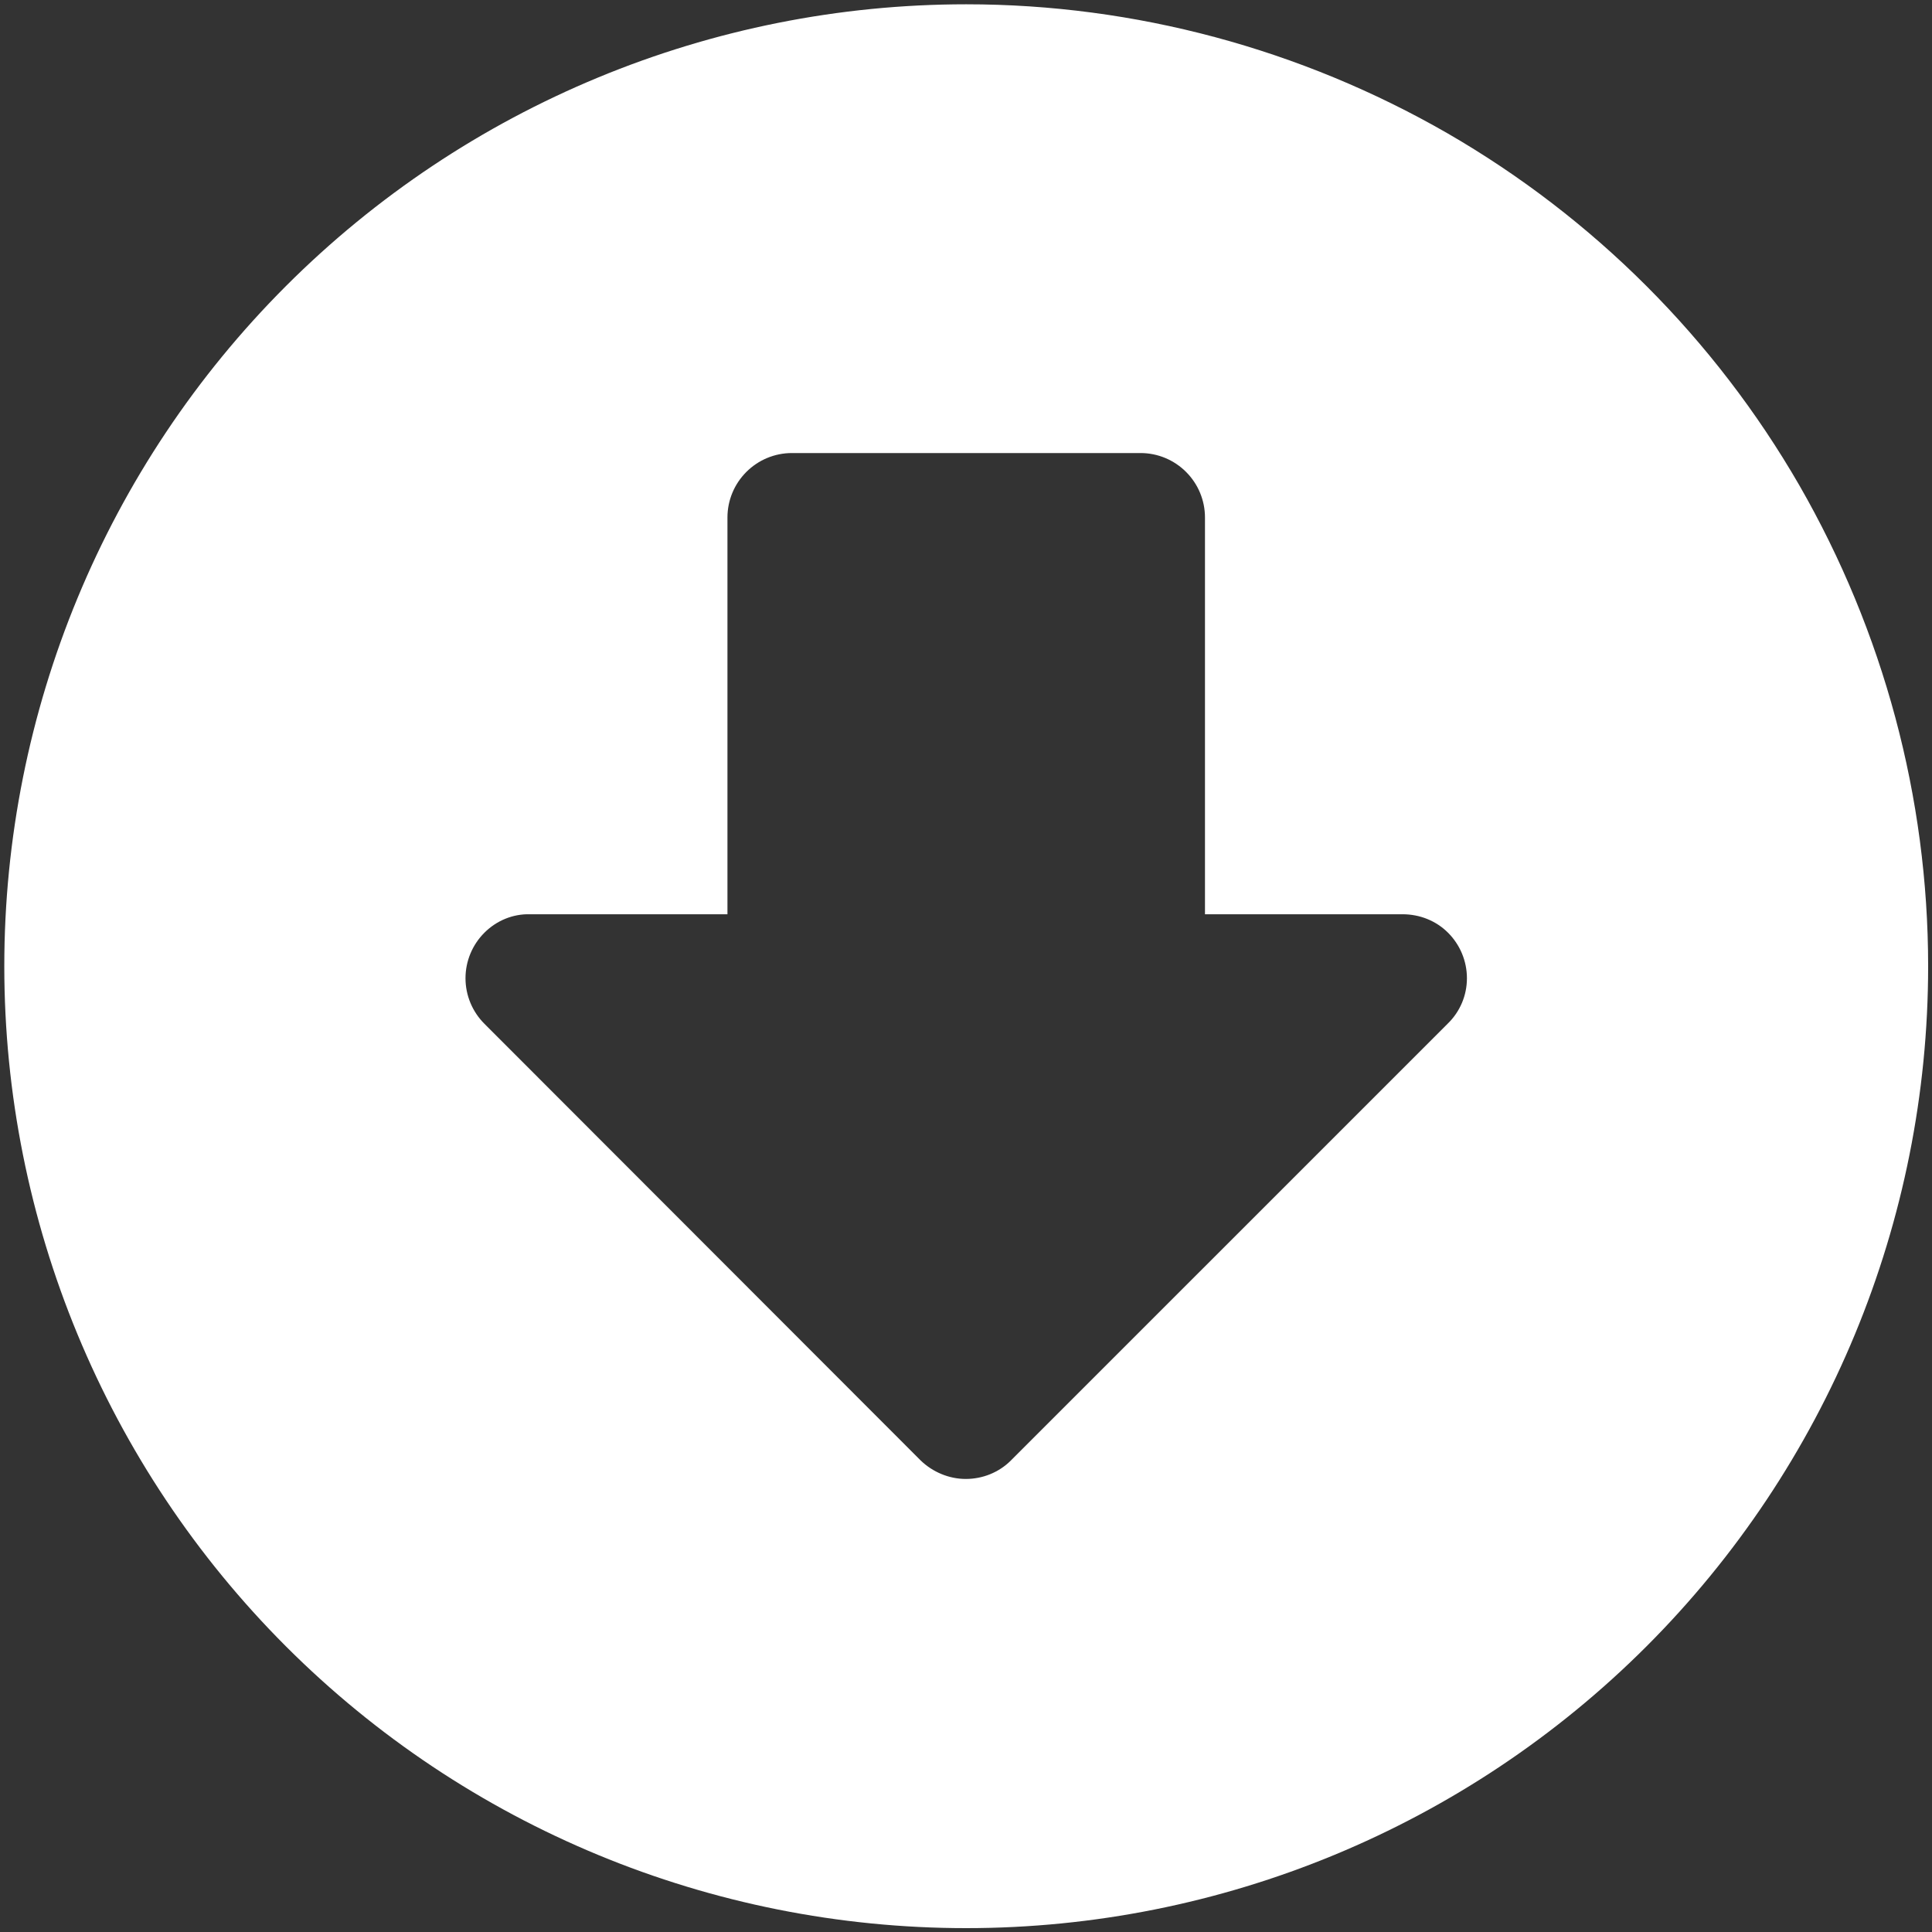 <svg version="1.1" id="Layer_1" xmlns="http://www.w3.org/2000/svg" x="0" y="0" viewBox="0 0 449.9 449.9" style="enable-background:new 0 0 449.9 449.9" xml:space="preserve"><rect x="0" y="0" width="449.9" height="449.9" fill="#333333" stroke="none"/><path d="M225 1C165.6 1 108.6 24.6 66.6 66.6 24.6 108.6 1 165.6 1 225c0 59.4 23.6 116.4 65.6 158.4 42 42 99 65.6 158.4 65.6 59.4 0 116.4-23.6 158.4-65.6 42-42 65.6-99 65.6-158.4 0-39.3-10.4-77.9-30-112-19.7-34.1-47.9-62.3-82-82-34.1-19.6-72.7-30-112-30zm112.1 237.4L235.4 340.1c-2.8 2.8-6.6 4.3-10.5 4.3-3.9 0-7.7-1.6-10.5-4.3L112.8 238.4c-2.8-2.8-4.4-6.6-4.4-10.6s1.6-7.8 4.4-10.6c2.8-2.8 6.6-4.4 10.6-4.3h46v-92.4c0-4 1.6-7.8 4.4-10.6 2.8-2.8 6.6-4.4 10.6-4.4h81.2c4 0 7.8 1.6 10.6 4.4 2.8 2.8 4.4 6.6 4.4 10.6v92.4h46c4 0 7.8 1.5 10.6 4.3s4.4 6.6 4.4 10.6-1.6 7.8-4.5 10.6z" style="fill:#fff"/></svg>